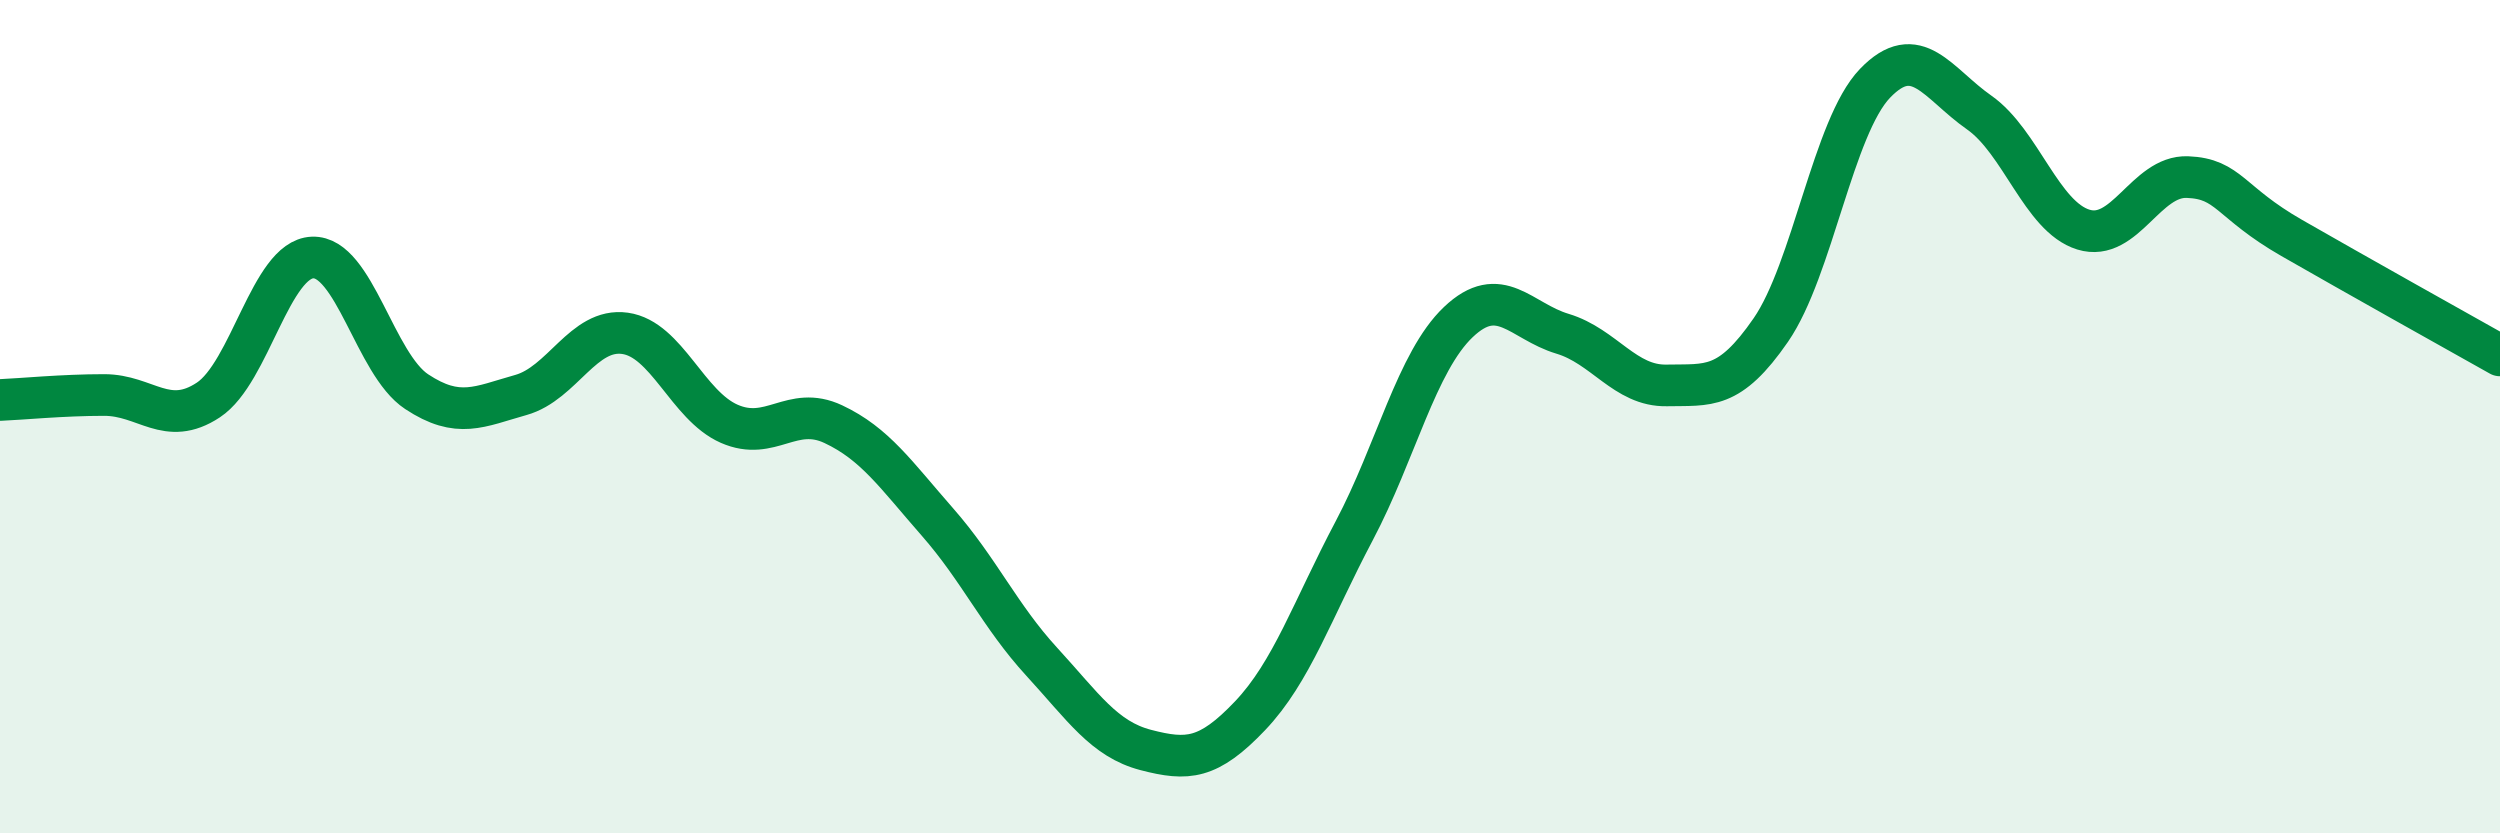 
    <svg width="60" height="20" viewBox="0 0 60 20" xmlns="http://www.w3.org/2000/svg">
      <path
        d="M 0,9.6 C 0.5,9.58 1.5,9.48 2.5,9.48 C 3.5,9.48 4,10.26 5,9.6 C 6,8.94 6.5,6.22 7.5,6.18 C 8.5,6.14 9,8.74 10,9.4 C 11,10.06 11.5,9.76 12.5,9.48 C 13.5,9.2 14,7.86 15,8 C 16,8.14 16.5,9.73 17.5,10.17 C 18.5,10.61 19,9.71 20,10.18 C 21,10.65 21.5,11.39 22.5,12.53 C 23.5,13.67 24,14.79 25,15.88 C 26,16.97 26.5,17.74 27.5,18 C 28.5,18.26 29,18.23 30,17.18 C 31,16.13 31.5,14.63 32.5,12.74 C 33.5,10.85 34,8.68 35,7.73 C 36,6.78 36.5,7.71 37.5,8.01 C 38.5,8.31 39,9.27 40,9.25 C 41,9.23 41.5,9.37 42.5,7.92 C 43.5,6.47 44,3.04 45,2 C 46,0.96 46.5,2 47.5,2.7 C 48.5,3.4 49,5.2 50,5.51 C 51,5.82 51.5,4.21 52.5,4.25 C 53.5,4.29 53.5,4.85 55,5.71 C 56.5,6.57 59,7.97 60,8.53L60 20L0 20Z"
        fill="#008740"
        opacity="0.1"
        stroke-linecap="round"
        stroke-linejoin="round"
      />
      <path
        d="M 0,9.6 C 0.5,9.58 1.5,9.48 2.5,9.48 C 3.5,9.48 4,10.26 5,9.6 C 6,8.94 6.5,6.22 7.5,6.18 C 8.5,6.14 9,8.74 10,9.4 C 11,10.06 11.5,9.76 12.5,9.48 C 13.5,9.2 14,7.86 15,8 C 16,8.14 16.5,9.73 17.5,10.17 C 18.5,10.61 19,9.71 20,10.18 C 21,10.65 21.5,11.39 22.5,12.53 C 23.5,13.67 24,14.79 25,15.88 C 26,16.97 26.5,17.74 27.5,18 C 28.5,18.26 29,18.23 30,17.18 C 31,16.13 31.5,14.63 32.5,12.74 C 33.5,10.85 34,8.68 35,7.73 C 36,6.78 36.5,7.71 37.5,8.01 C 38.5,8.31 39,9.27 40,9.25 C 41,9.23 41.5,9.37 42.5,7.92 C 43.5,6.47 44,3.04 45,2 C 46,0.96 46.5,2 47.5,2.7 C 48.5,3.4 49,5.2 50,5.51 C 51,5.82 51.5,4.21 52.5,4.25 C 53.5,4.29 53.5,4.85 55,5.71 C 56.5,6.57 59,7.97 60,8.53"
        stroke="#008740"
        stroke-width="1"
        fill="none"
        stroke-linecap="round"
        stroke-linejoin="round"
      />
    </svg>
  